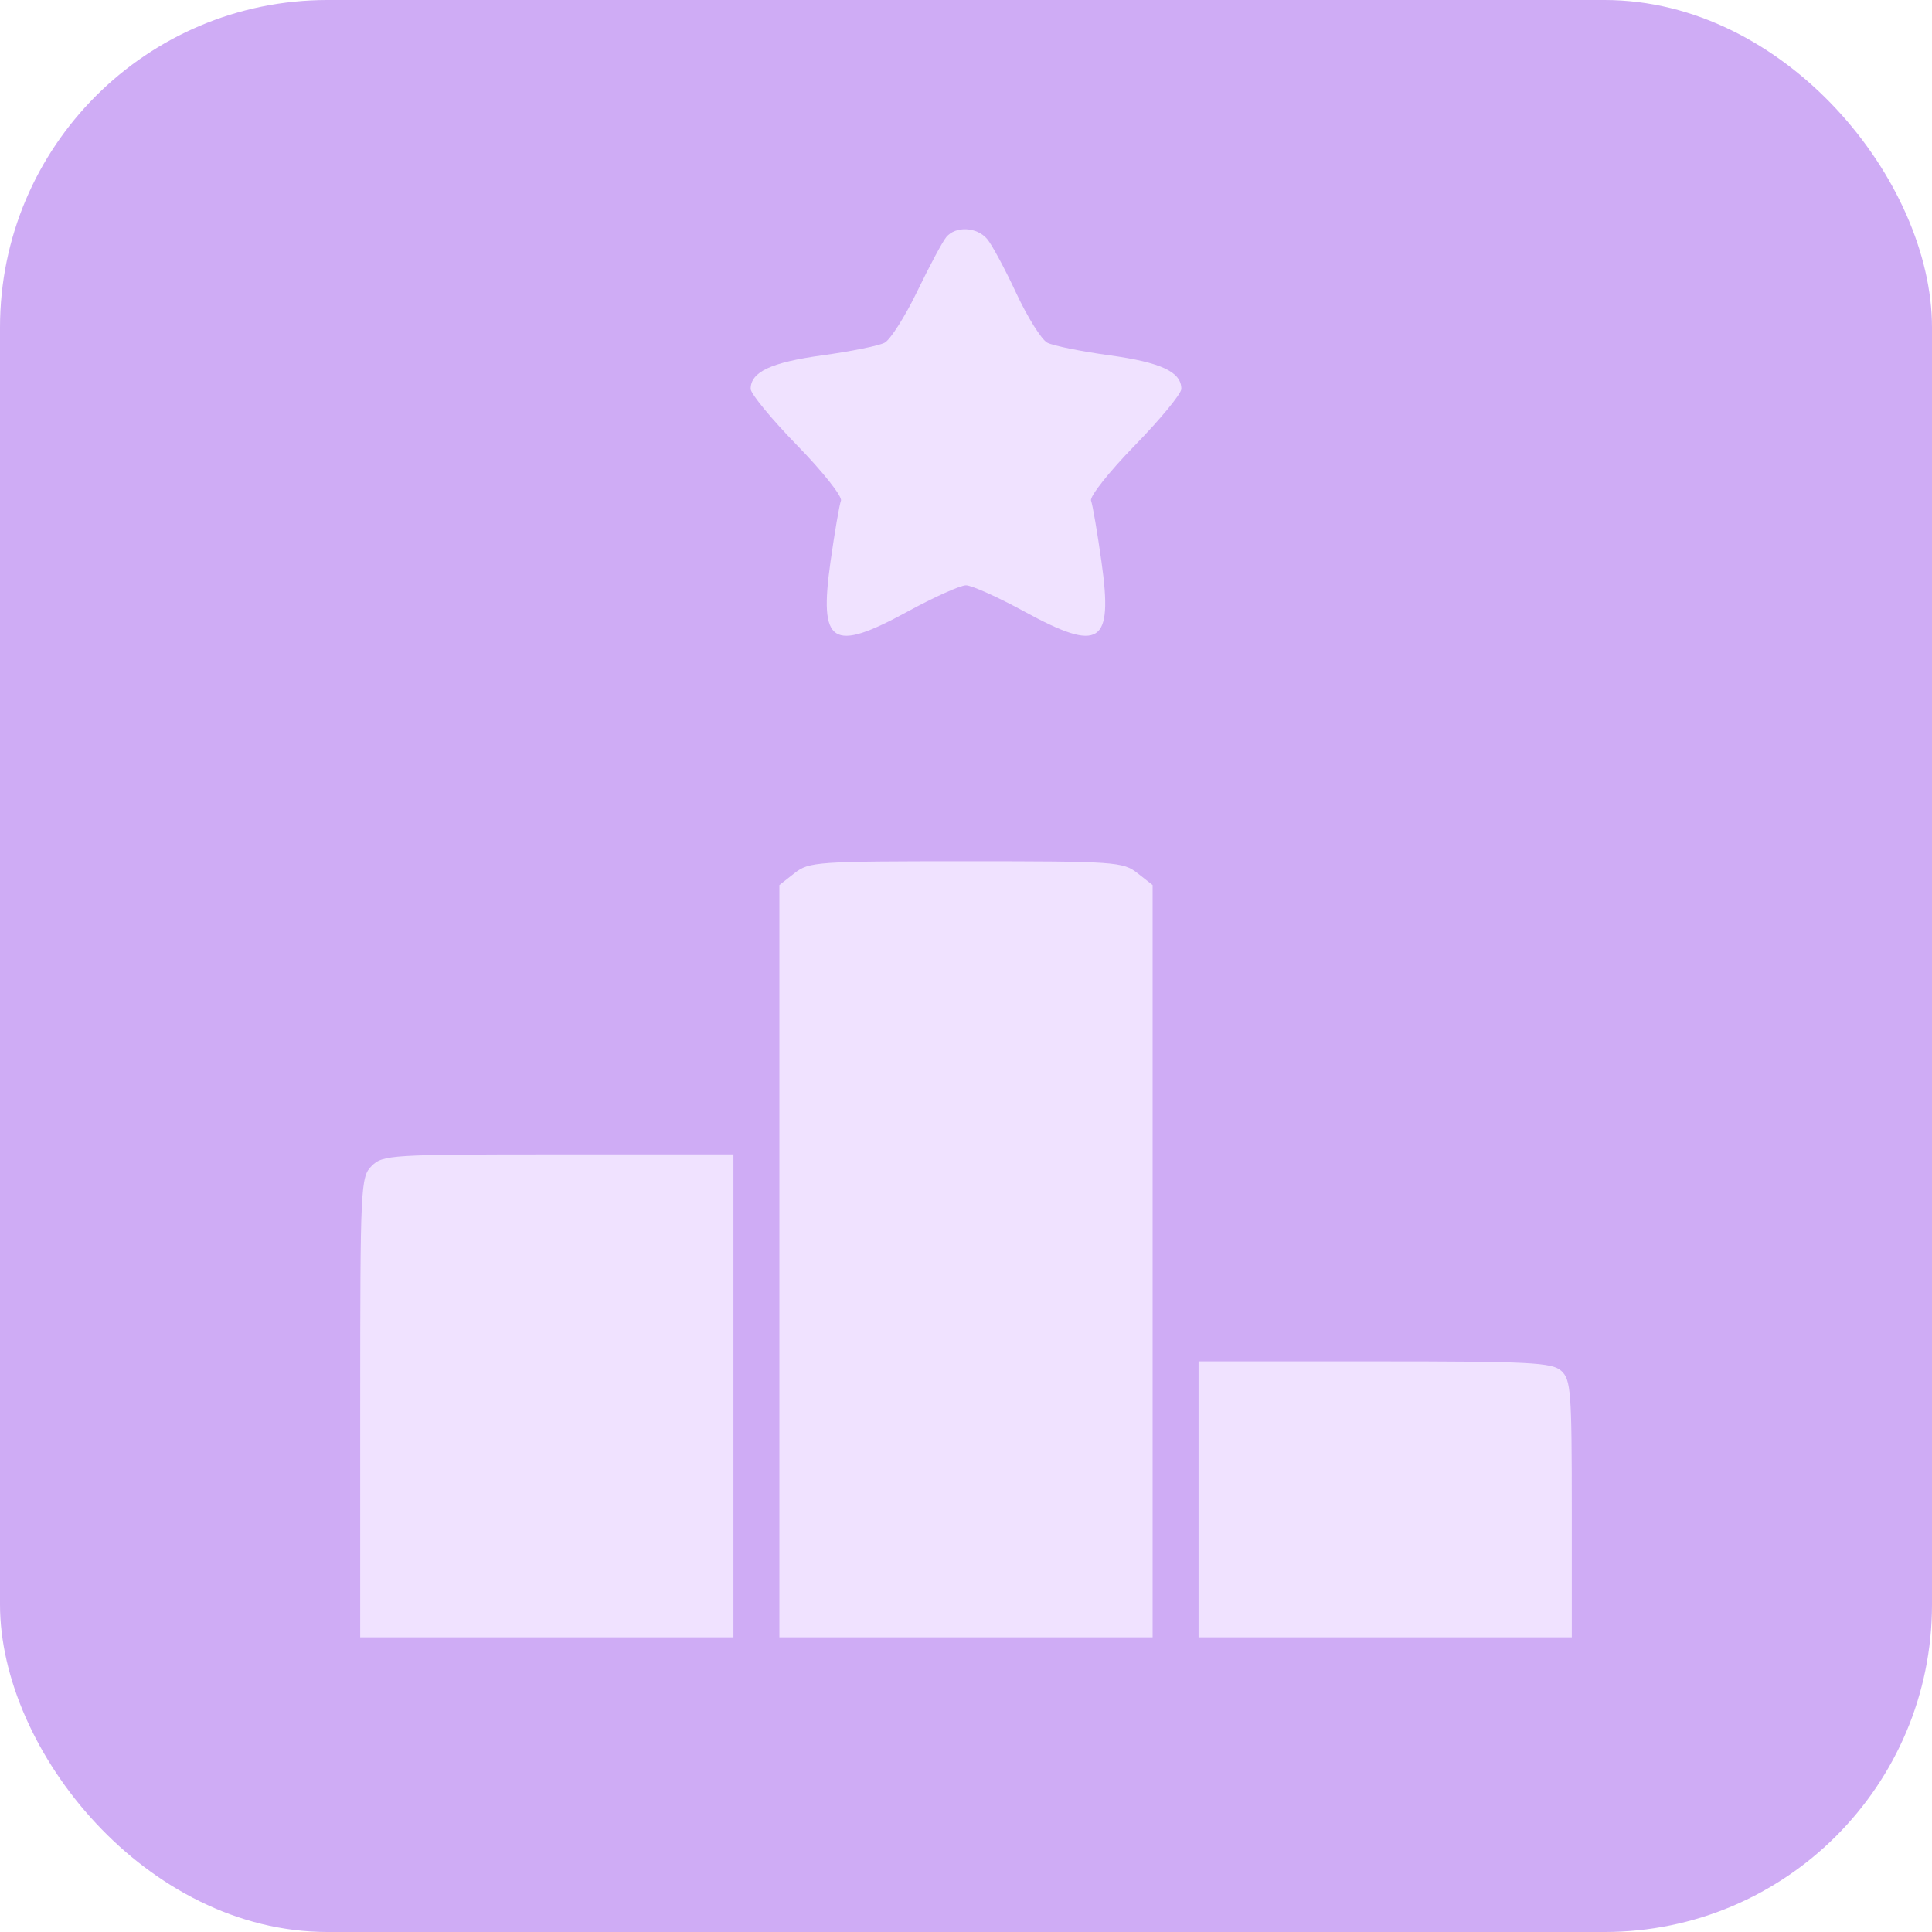 <?xml version="1.0" encoding="UTF-8"?> <svg xmlns="http://www.w3.org/2000/svg" width="59" height="59" viewBox="0 0 59 59" fill="none"><rect width="59" height="59" rx="10" fill="#CFACF5"></rect><path fill-rule="evenodd" clip-rule="evenodd" d="M28.898 7.24C28.784 7.377 28.385 8.122 28.012 8.895C27.639 9.668 27.189 10.375 27.014 10.467C26.838 10.559 25.984 10.732 25.116 10.851C23.545 11.067 22.924 11.358 22.924 11.877C22.924 12.024 23.564 12.802 24.346 13.604C25.129 14.407 25.729 15.165 25.681 15.29C25.633 15.416 25.49 16.251 25.363 17.147C25.005 19.682 25.401 19.939 27.716 18.676C28.524 18.235 29.327 17.874 29.5 17.874C29.673 17.874 30.476 18.235 31.284 18.676C33.599 19.939 33.995 19.682 33.636 17.147C33.51 16.251 33.367 15.416 33.319 15.29C33.271 15.165 33.871 14.407 34.654 13.604C35.436 12.802 36.076 12.024 36.076 11.877C36.076 11.358 35.455 11.067 33.884 10.851C33.016 10.732 32.161 10.558 31.983 10.466C31.806 10.373 31.379 9.691 31.034 8.951C30.689 8.21 30.289 7.466 30.145 7.298C29.83 6.927 29.182 6.897 28.898 7.24ZM24.263 26.665L23.801 27.028V38.514V50H29.5H35.199V38.514V27.028L34.737 26.665C34.295 26.317 34.065 26.301 29.5 26.301C24.935 26.301 24.705 26.317 24.263 26.665ZM11.351 35.605C11.012 35.944 11 36.19 11 42.978V50H16.699H22.398V42.627V35.254H17.05C11.935 35.254 11.686 35.269 11.351 35.605ZM36.602 45.787V50H42.301H48V46.077C48 42.5 47.972 42.129 47.679 41.864C47.396 41.607 46.739 41.574 41.98 41.574H36.602V45.787Z" fill="#F0E2FF"></path></svg> 